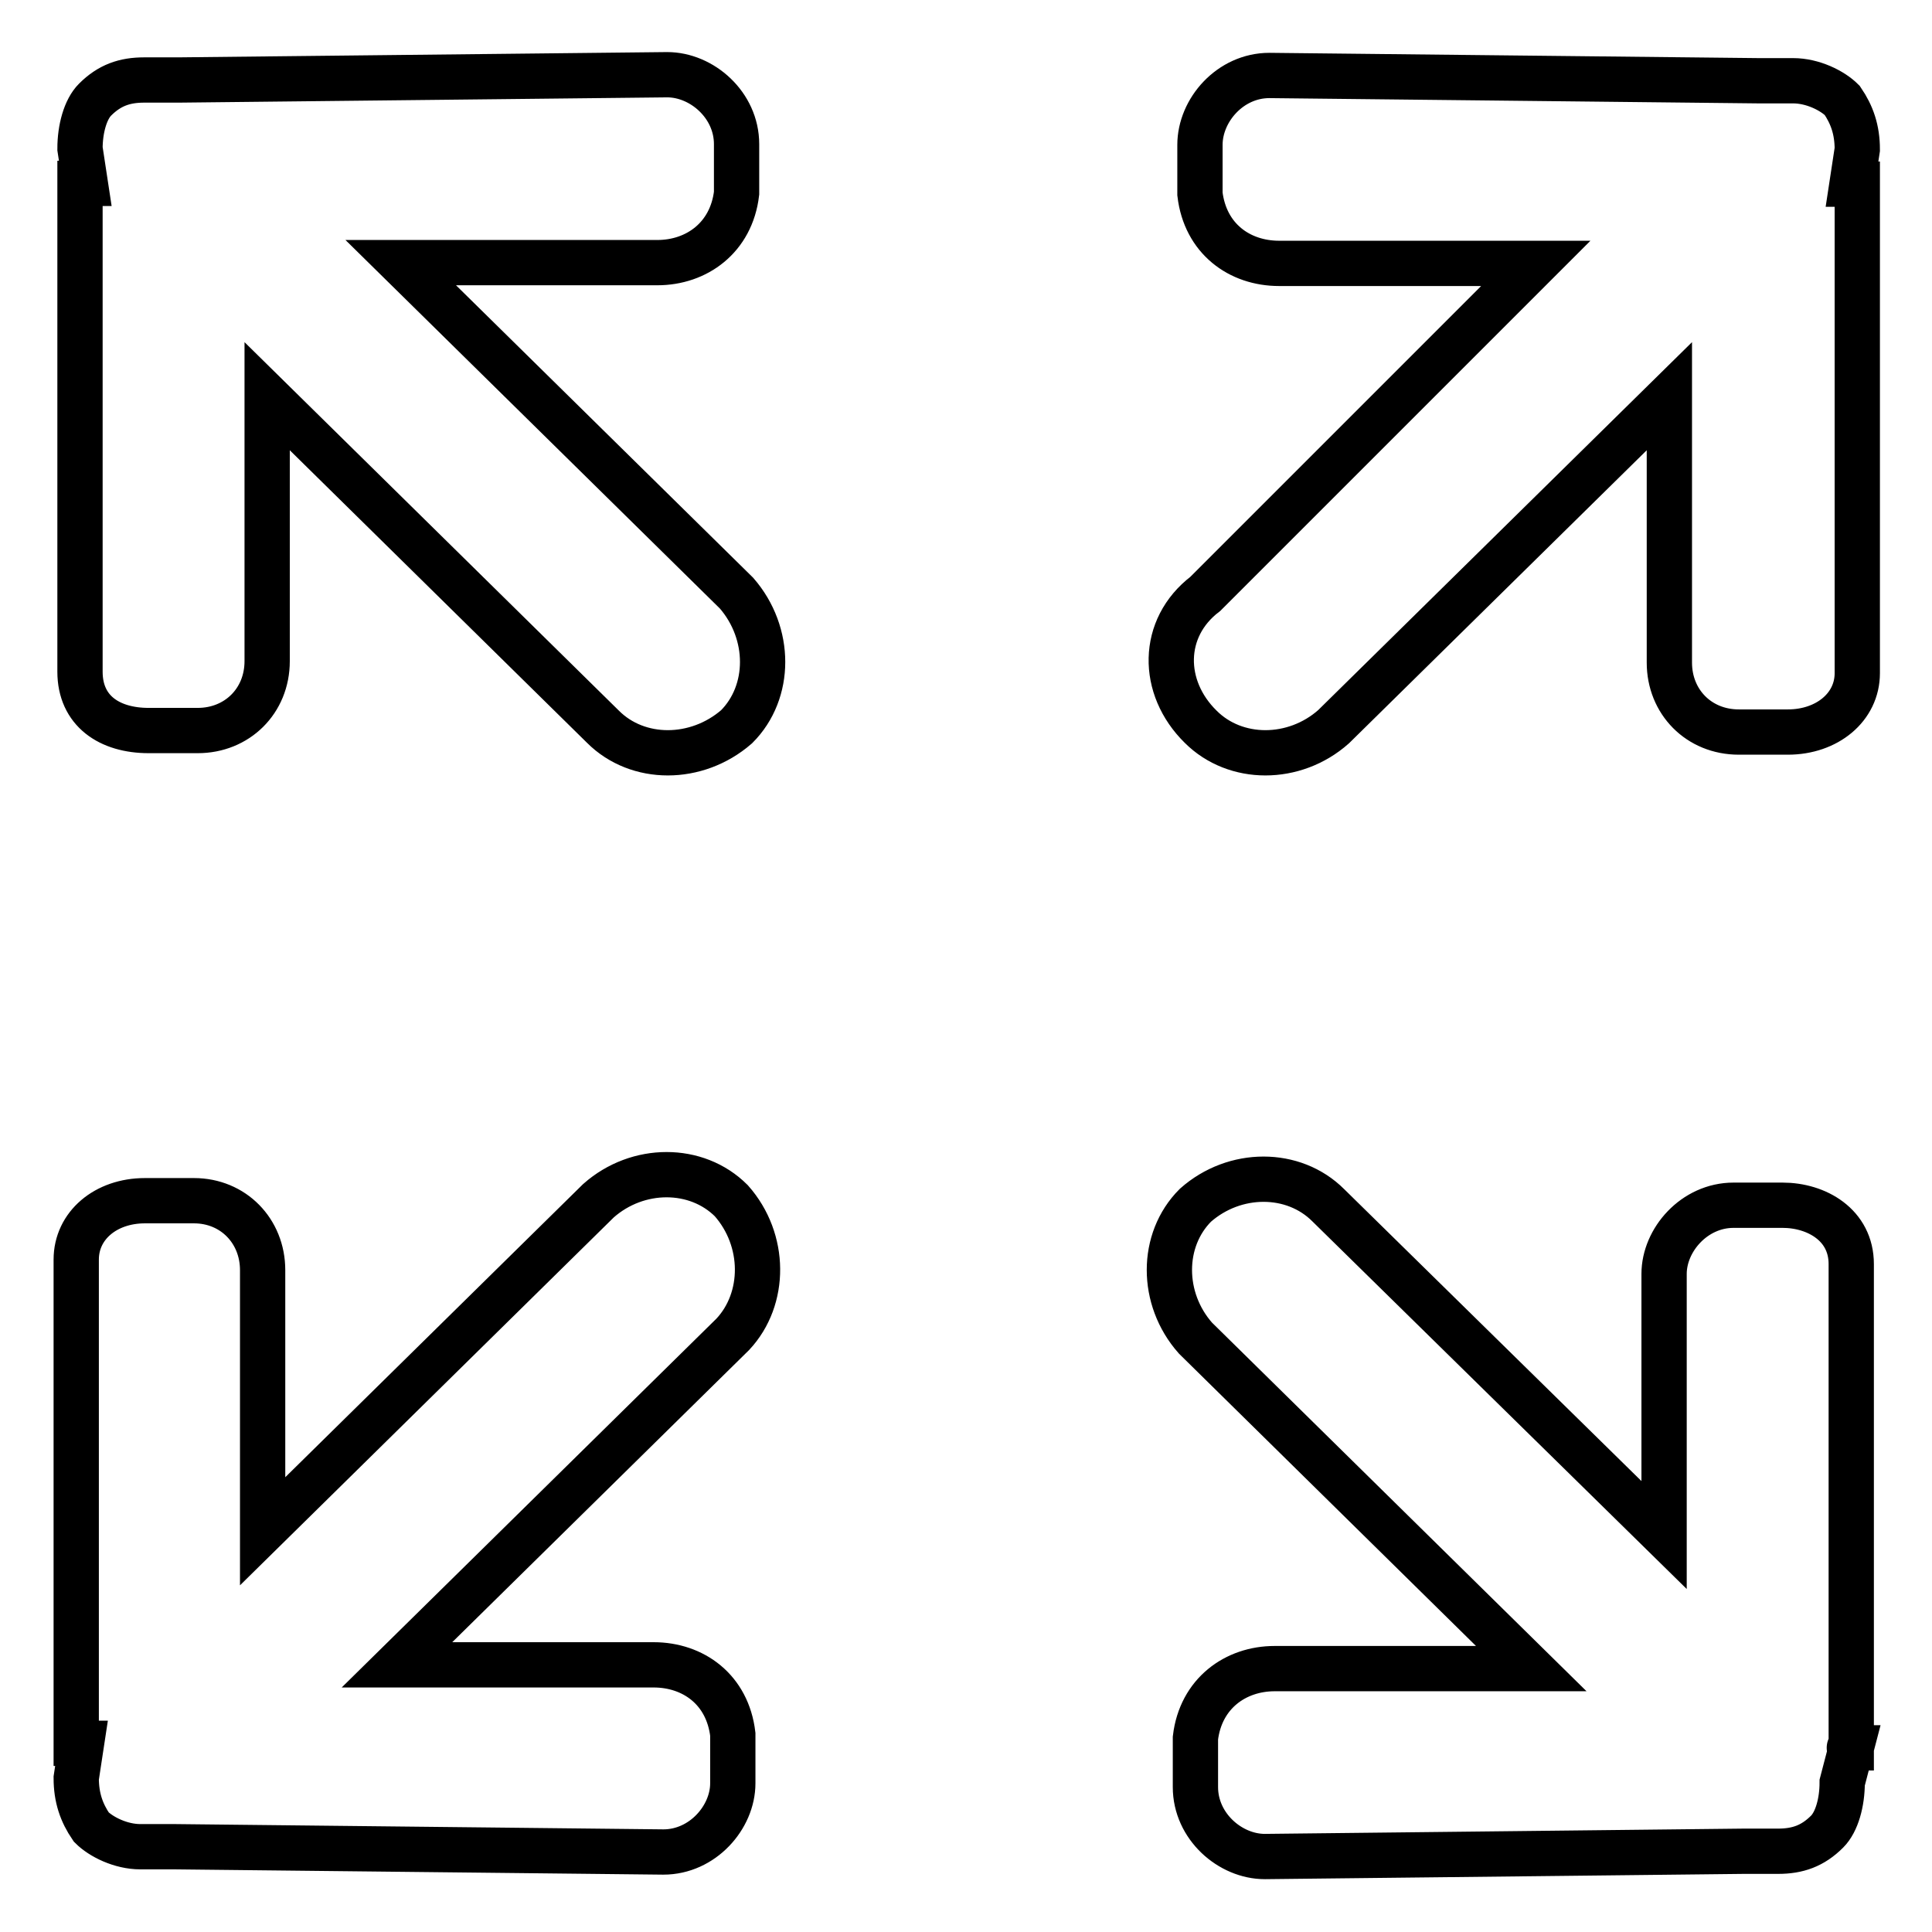 <?xml version="1.0" encoding="utf-8"?>
<!-- Svg Vector Icons : http://www.onlinewebfonts.com/icon -->
<!DOCTYPE svg PUBLIC "-//W3C//DTD SVG 1.1//EN" "http://www.w3.org/Graphics/SVG/1.1/DTD/svg11.dtd">
<svg version="1.1" xmlns="http://www.w3.org/2000/svg" xmlns:xlink="http://www.w3.org/1999/xlink" x="0px" y="0px" viewBox="0 0 256 256" enable-background="new 0 0 256 256" xml:space="preserve">
<g> <path stroke-width="6" fill-opacity="0" stroke="#000000"  d="M159.1,96.3c4.6,4.6,12.4,4.6,17.6,0l44.5-43.8v35.3c0,5.2,3.9,9.2,9.2,9.2h6.5c5.2,0,9.2-3.3,9.2-7.8V24.4 h-0.7l0.7-4.6c0-2.6-0.7-4.6-2-6.5c-1.3-1.3-3.9-2.6-6.5-2.6h-4.6l0,0L168.2,10c-5.2,0-9.2,4.6-9.2,9.2v6.5 c0.7,5.9,5.2,9.2,10.5,9.2h34l-43.8,43.8C153.8,83.2,153.8,91.1,159.1,96.3L159.1,96.3L159.1,96.3z M96.9,159.1 c-4.6-4.6-12.4-4.6-17.6,0l-44.5,43.8v-34.6c0-5.2-3.9-9.2-9.1-9.2h-6.5c-5.2,0-9.1,3.3-9.1,7.8V231h0.7l-0.7,4.6 c0,2.6,0.7,4.6,2,6.5c1.3,1.3,3.9,2.6,6.5,2.6h4.6l0,0l64.7,0.7c5.2,0,9.2-4.6,9.2-9.1v-6.5c-0.7-5.9-5.2-9.2-10.5-9.2h-34 l44.5-43.8C101.5,172.1,101.5,164.3,96.9,159.1L96.9,159.1L96.9,159.1z M245.3,231.6v-64.1c0-5.2-4.6-7.8-9.1-7.8h-6.5 c-5.2,0-9.2,4.6-9.2,9.1v34.6L176,159.7c-4.6-4.6-12.4-4.6-17.6,0c-4.6,4.6-4.6,12.4,0,17.6l44.5,43.8h-34c-5.2,0-9.8,3.3-10.5,9.2 v6.5c0,5.2,4.6,9.2,9.2,9.2l63.4-0.7l0,0h4.6c2.6,0,4.6-0.7,6.5-2.6c1.3-1.3,2-3.9,2-6.5L245.3,231.6 C244.7,231.6,245.3,231.6,245.3,231.6L245.3,231.6L245.3,231.6z M53.1,34.8h34c5.2,0,9.8-3.3,10.5-9.2v-6.5c0-5.2-4.6-9.2-9.2-9.2 l-64.7,0.7l0,0h-4.6c-2.6,0-4.6,0.7-6.5,2.6c-1.3,1.3-2,3.9-2,6.5l0.7,4.6h-0.7v64.7c0,5.2,3.9,7.8,9.1,7.8h6.5 c5.2,0,9.2-3.9,9.2-9.2V52.5l44.5,43.8c4.6,4.6,12.4,4.6,17.7,0c4.6-4.6,4.6-12.4,0-17.7L53.1,34.8L53.1,34.8L53.1,34.8z"/></g>
</svg>